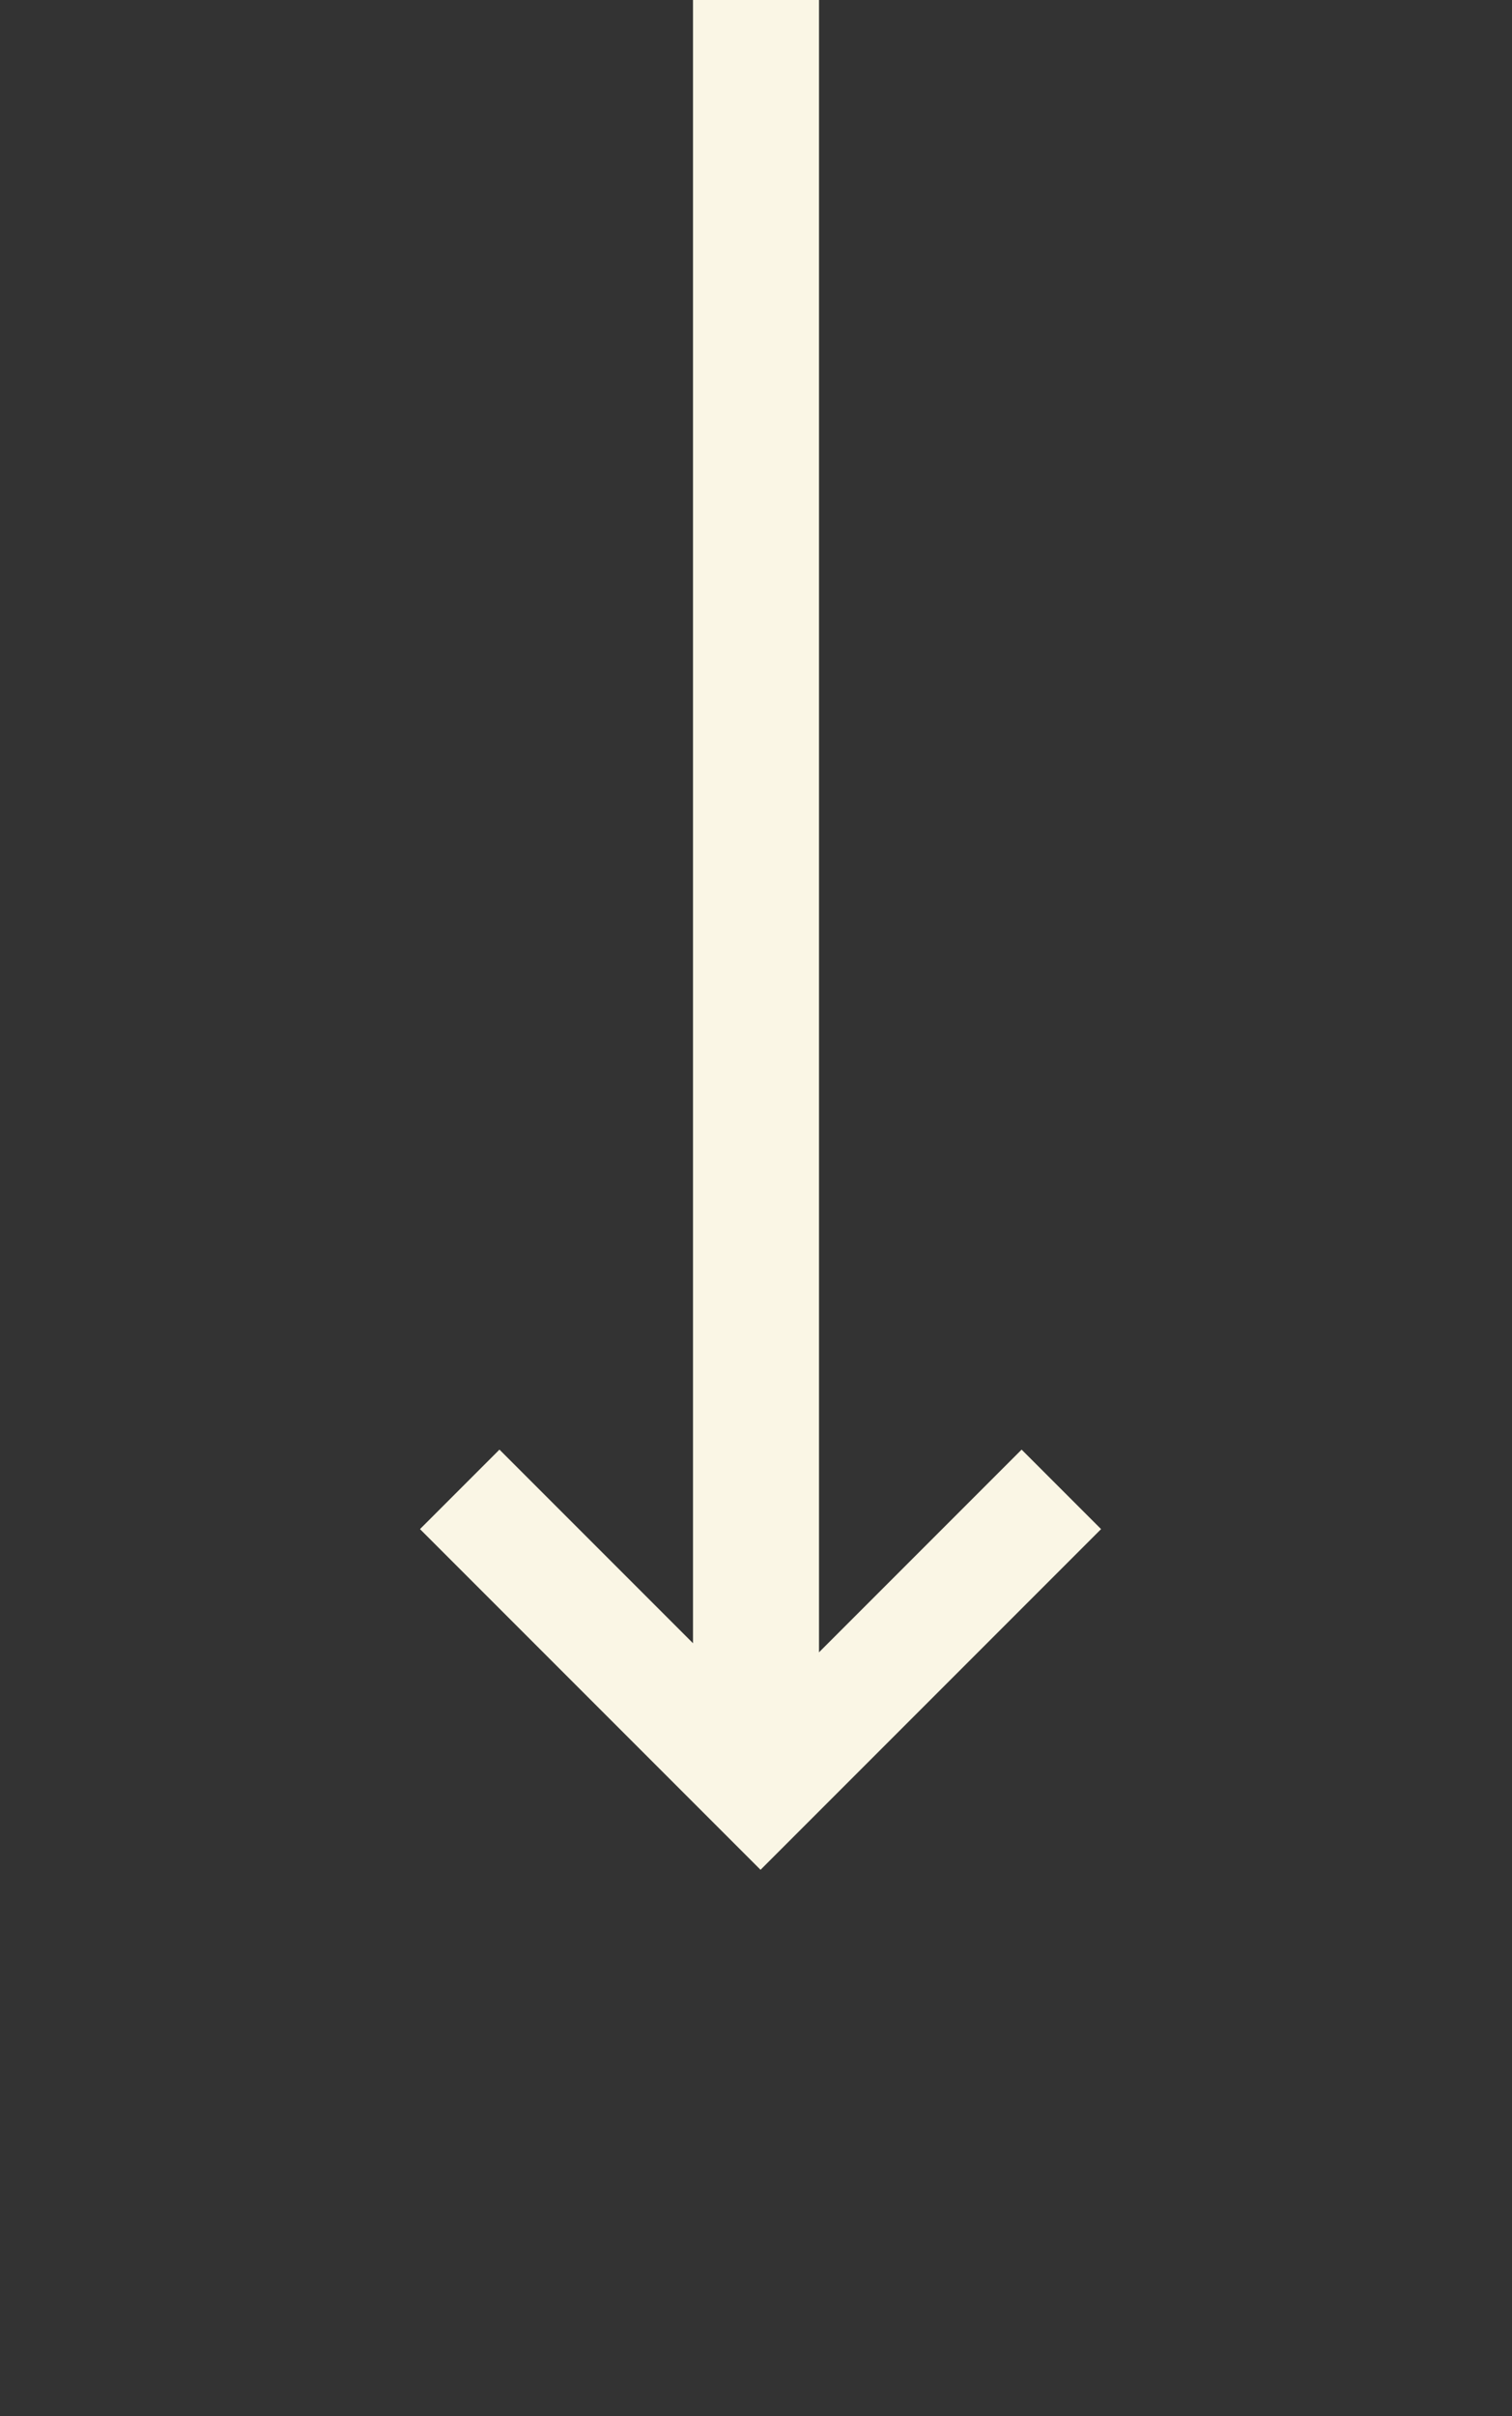 <svg id="Component_13_1" data-name="Component 13 – 1" xmlns="http://www.w3.org/2000/svg" width="36" height="57.5" viewBox="0 0 36 57.5">
  <rect x="0" y="0" width="36" height="57.5" fill="#333333" stroke="none"/>
  <g id="Group_1338" data-name="Group 1338" transform="translate(-943 -938.5)">
    <g id="Group_1337" data-name="Group 1337" transform="translate(0 -46)">
      <rect id="rectangle" width="36" height="36" transform="translate(943 1042) rotate(-90)" fill="none"/>
      <path id="path" d="M10,1.892,8.108,0,0,8.108l8.108,8.108L10,14.324,3.784,8.108Z" transform="translate(953 1029) rotate(-90)" fill="#faf6e5" fill-rule="evenodd"/>
    </g>
    <line id="Line_1048" data-name="Line 1048" y1="41" transform="translate(961 938.5)" fill="none" stroke="#faf6e5" stroke-width="3"/>
  </g>
</svg>
